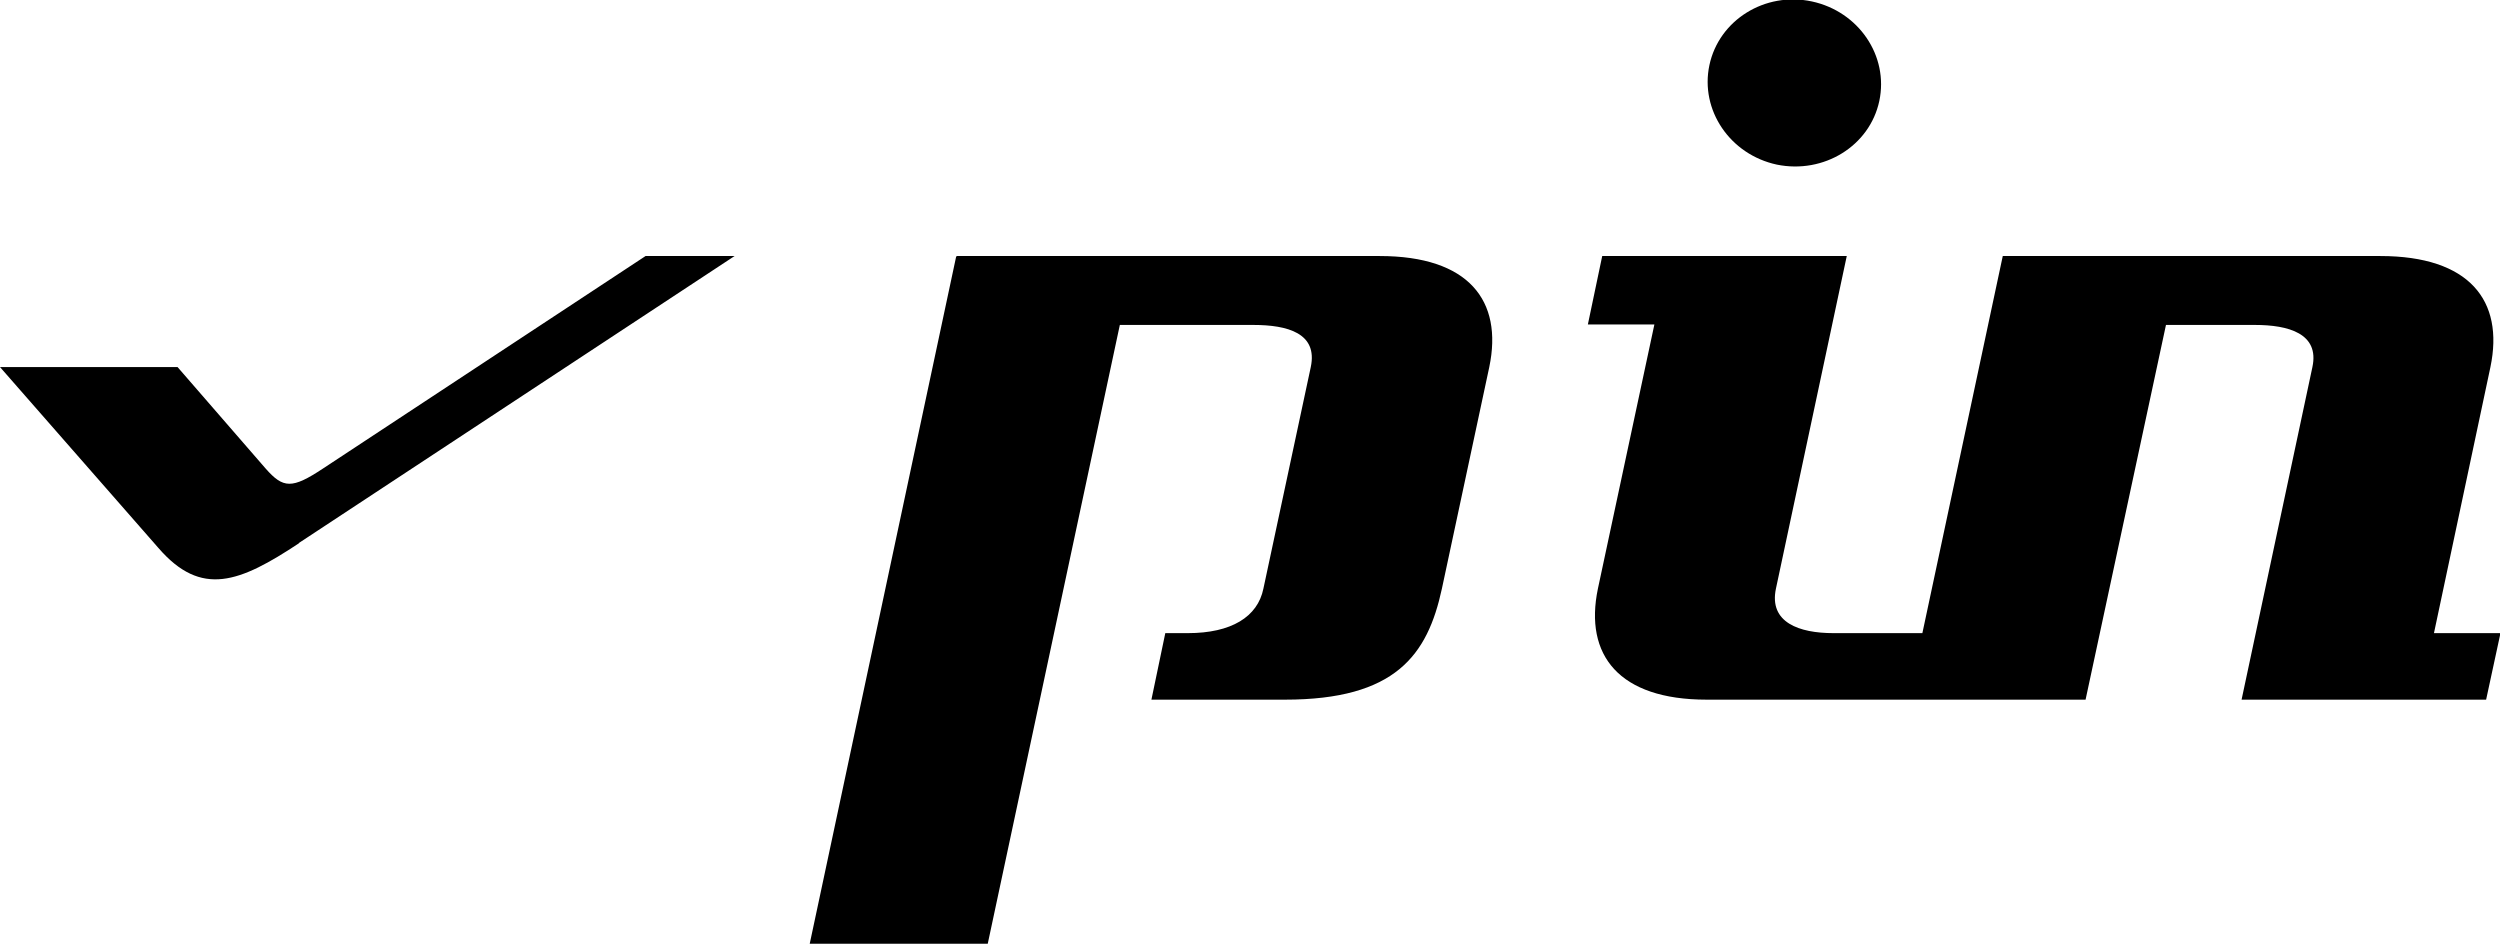 <?xml version="1.0" encoding="UTF-8"?>
<svg xmlns="http://www.w3.org/2000/svg" viewBox="0 0 52.24 19.72">
  <path d="m35.66,14.62c-1.83,0-2.56-.93-2.27-2.32l1.18-5.52h-1.39l.3-1.43h5.11l-1.48,6.95c-.15.71.49.93,1.2.93h1.86l1.68-7.88h7.89c1.86,0,2.59.93,2.3,2.32l-1.18,5.56h1.39l-.3,1.39h-5.11l1.48-6.95c.15-.7-.5-.88-1.2-.88h-1.86l-1.68,7.83h-7.93Zm-29.41-3.27c-1.24.82-2.04,1.14-2.94.1L0,7.67h3.71s1.84,2.12,1.84,2.12c.37.42.55.43,1.2,0l6.74-4.44h1.86l-9.11,6Zm30.88-7.91c-.98-.21-1.61-1.14-1.41-2.08.2-.94,1.16-1.54,2.14-1.33.98.21,1.61,1.14,1.41,2.08-.2.94-1.16,1.53-2.14,1.33Zm-17.13,1.91h8.83c1.86,0,2.58.93,2.29,2.32l-.99,4.63c-.3,1.39-.97,2.32-3.28,2.32h-2.79l.29-1.39h.47c.91,0,1.46-.34,1.58-.93l.99-4.63c.15-.71-.49-.88-1.2-.88h-2.79l-2.76,12.93h-3.72l3.06-14.36Z"/>
</svg>